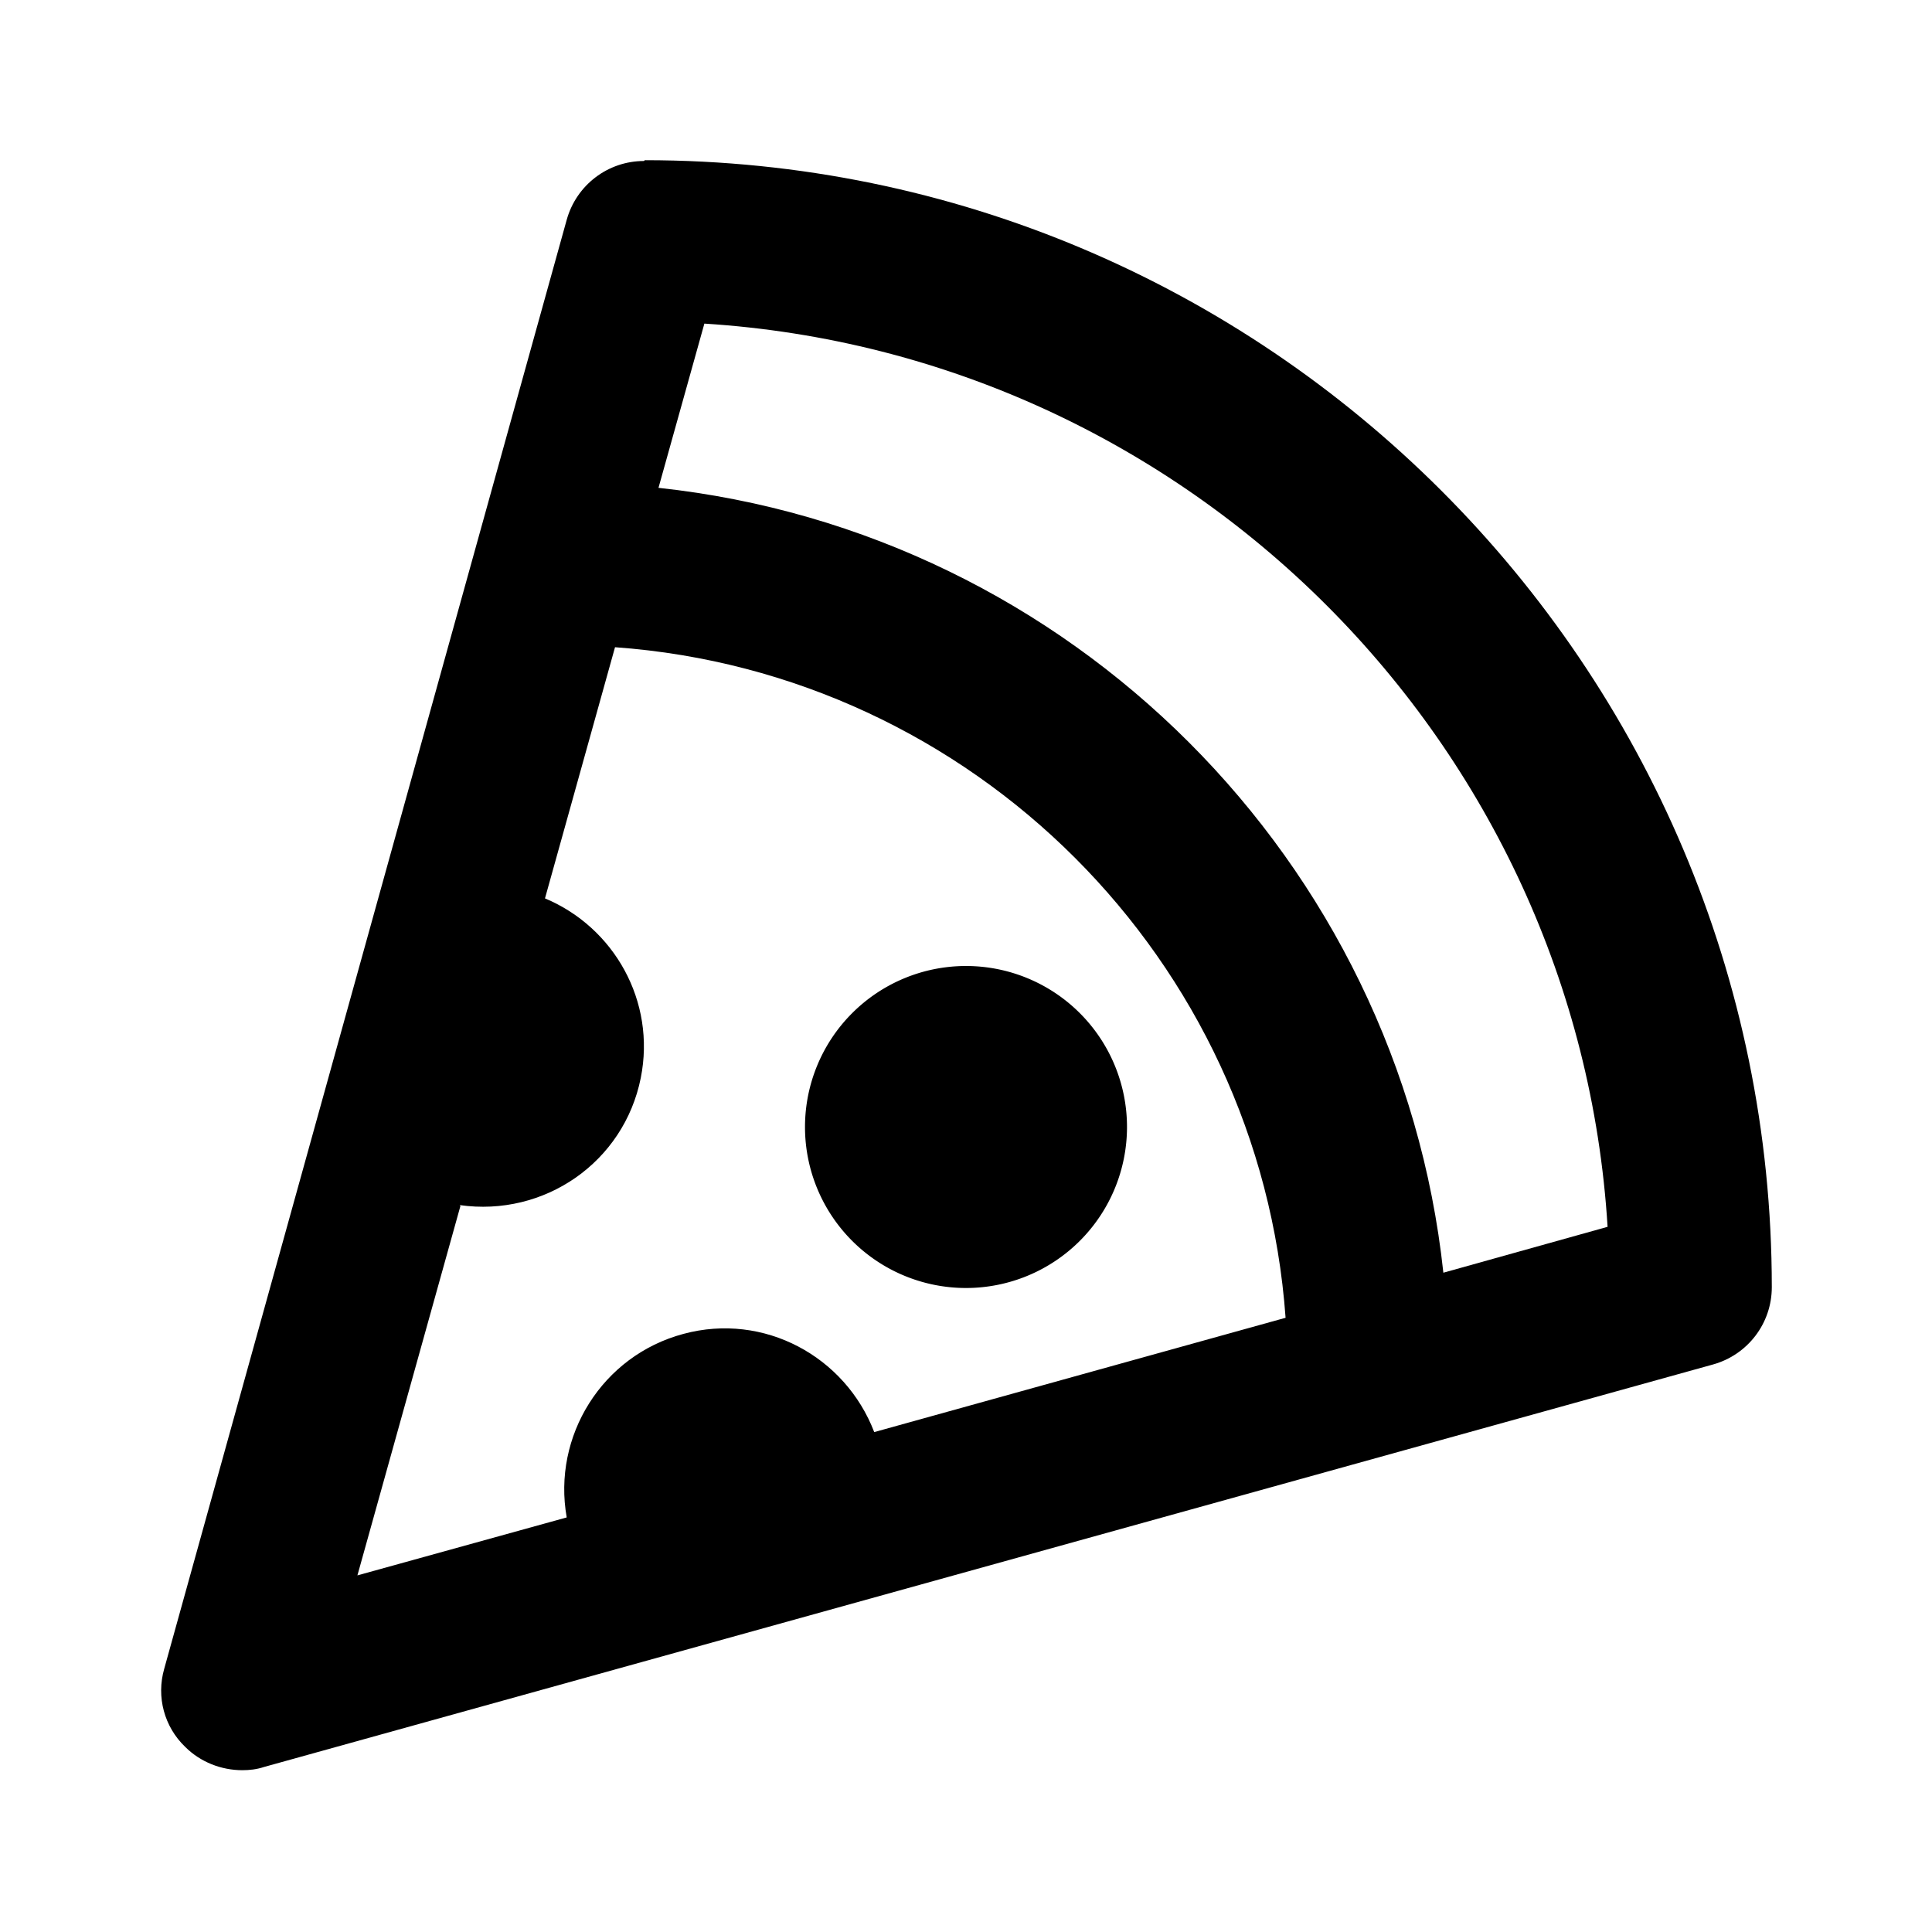 <svg xmlns="http://www.w3.org/2000/svg" width="24" height="24" fill="currentColor" viewBox="0 0 24 24">
<!--Boxicons v3.0 https://boxicons.com | License  https://docs.boxicons.com/free-->
<path d="m8,2c-.45,0-.84.3-.96.73L2.04,20.73c-.1.35,0,.72.26.97.19.19.45.29.71.29.09,0,.18-.01.27-.04l18-5c.43-.12.73-.51.73-.96,0-7.72-6.28-14-14-14Zm-2.29,12.97c1.05.15,2.04-.53,2.25-1.58.19-.95-.33-1.87-1.19-2.23l.87-3.12c4.45.32,8.01,3.88,8.33,8.33l-5.11,1.42c-.36-.94-1.37-1.49-2.37-1.22-1.01.27-1.63,1.27-1.45,2.28l-2.6.72,1.28-4.59Zm12.22.84c-.55-5.12-4.63-9.2-9.75-9.75l.57-2.04c6.02.38,10.85,5.21,11.22,11.22l-2.04.57Z"/><path d="M12 12A2 2 0 1 0 12 16 2 2 0 1 0 12 12z"/>
</svg>